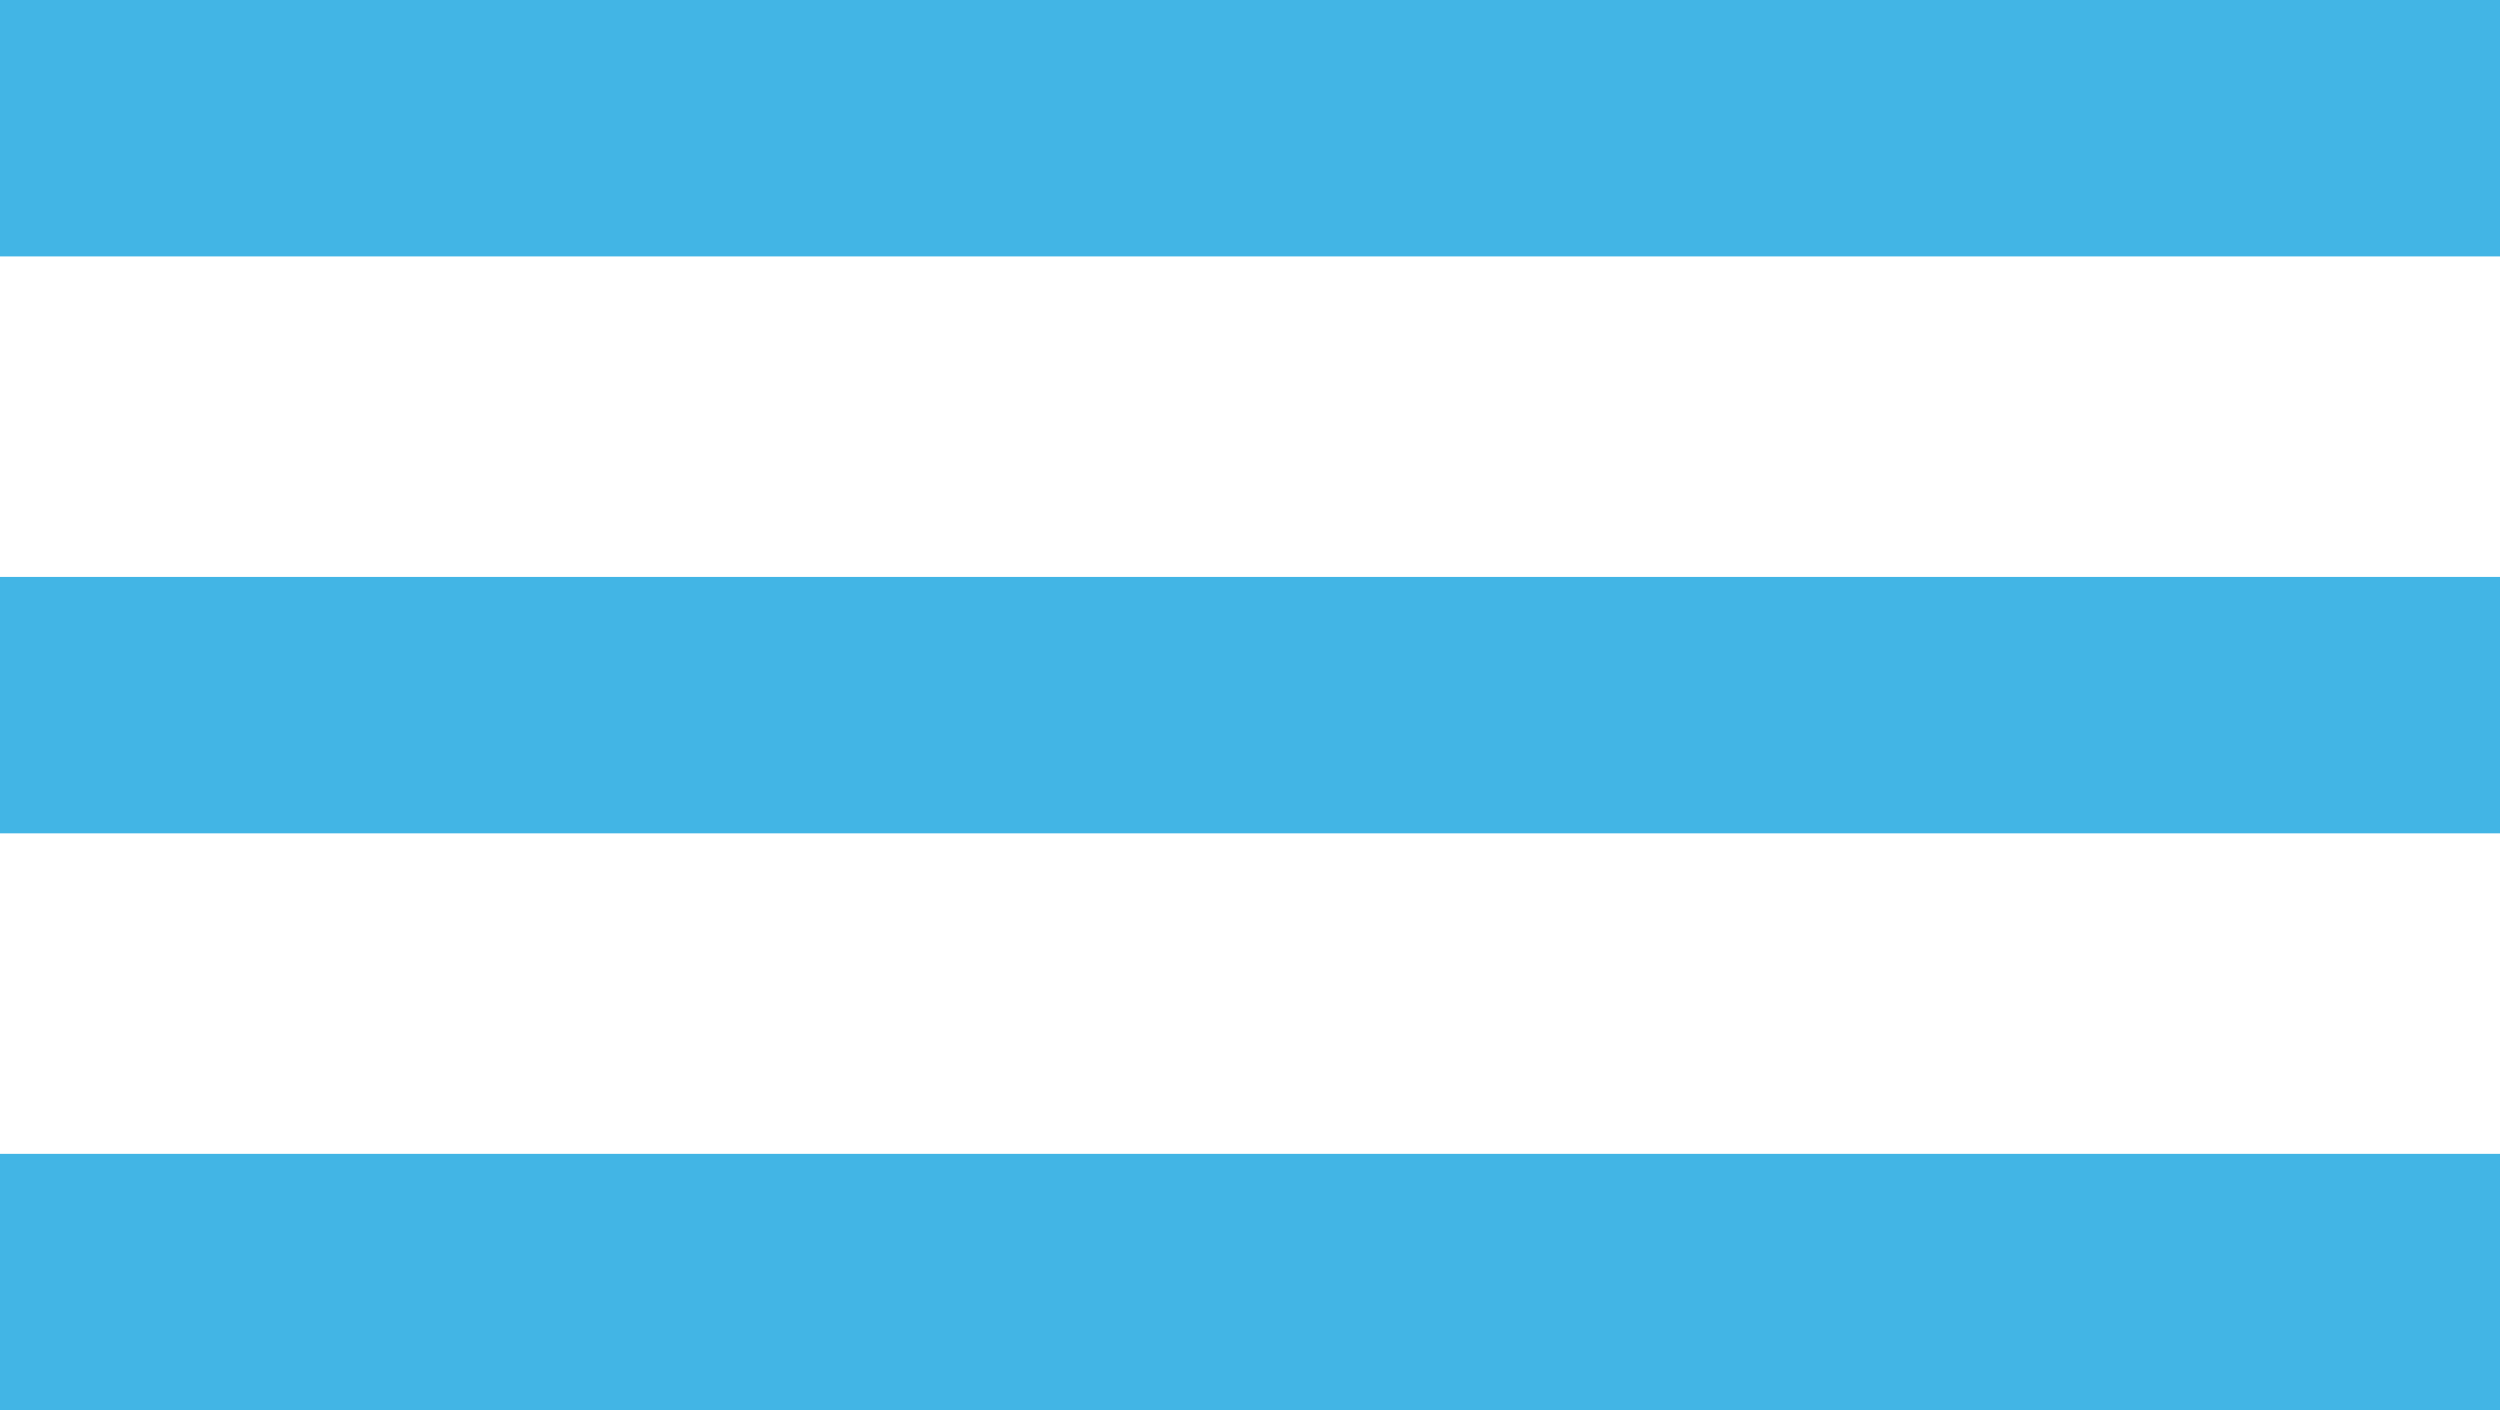 <?xml version="1.0" encoding="utf-8"?>
<!-- Generator: Adobe Illustrator 21.1.0, SVG Export Plug-In . SVG Version: 6.00 Build 0)  -->
<svg width="39" height="22" version="1.1" id="Camada_1" xmlns="http://www.w3.org/2000/svg" xmlns:xlink="http://www.w3.org/1999/xlink" x="0px" y="0px"
	 viewBox="0 0 39 22" style="enable-background:new 0 0 39 22;" xml:space="preserve">
<style type="text/css">
	.st0{opacity:0.88;fill:#29ABE2;}
</style>
<rect class="st0" width="39" height="4"/>
<rect y="18" class="st0" width="39" height="4"/>
<rect y="9" class="st0" width="39" height="4"/>
</svg>
